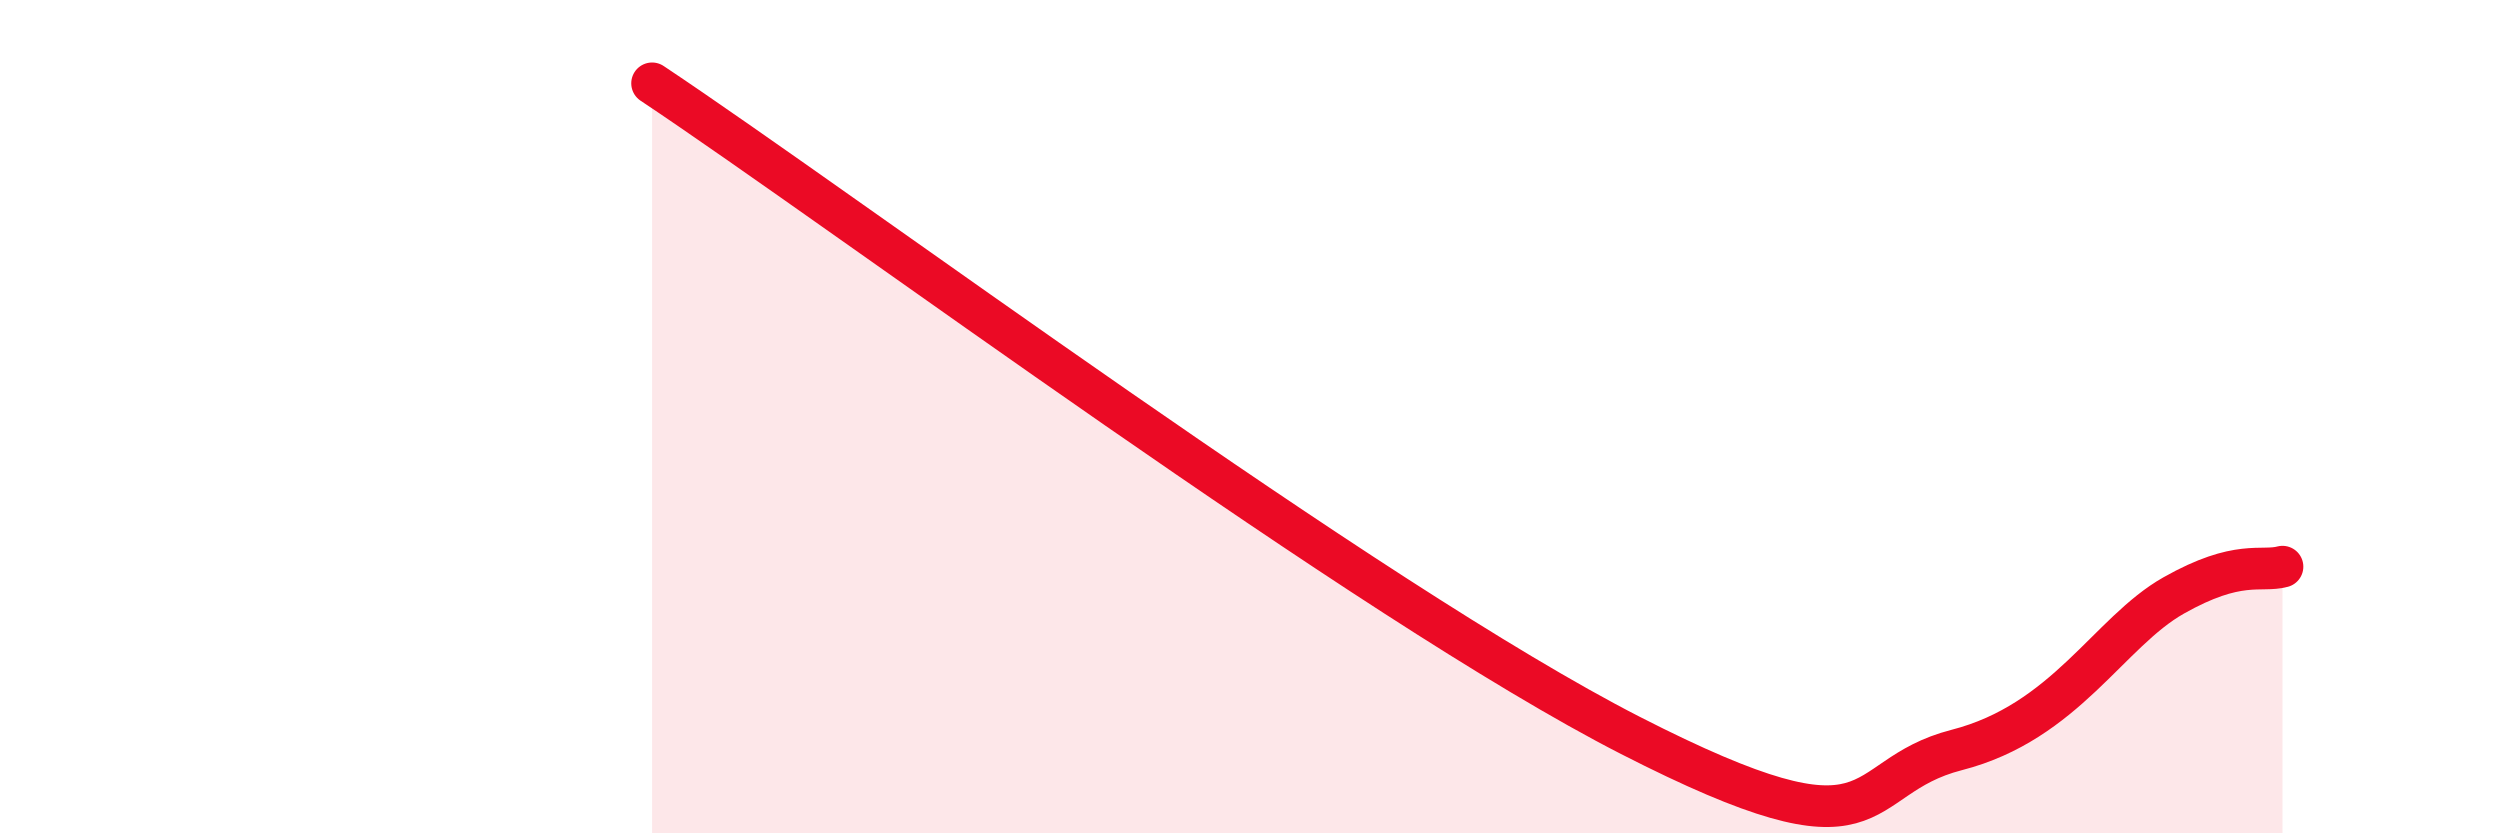 
    <svg width="60" height="20" viewBox="0 0 60 20" xmlns="http://www.w3.org/2000/svg">
      <path
        d="M 15.65,2 C 20.35,5.13 32.87,14.45 39.13,17.65 C 45.39,20.85 44.35,18.67 46.96,18 C 49.57,17.33 50.61,15.17 52.17,14.29 C 53.73,13.41 54.26,13.74 54.78,13.6L54.78 20L15.65 20Z"
        fill="#EB0A25"
        opacity="0.1"
        stroke-linecap="round"
        stroke-linejoin="round"
      />
      <path
        d="M 15.65,2 C 20.35,5.13 32.87,14.45 39.13,17.65 C 45.39,20.85 44.35,18.67 46.96,18 C 49.57,17.33 50.61,15.17 52.17,14.29 C 53.73,13.41 54.26,13.74 54.78,13.6"
        stroke="#EB0A25"
        stroke-width="1"
        fill="none"
        stroke-linecap="round"
        stroke-linejoin="round"
      />
    </svg>
  